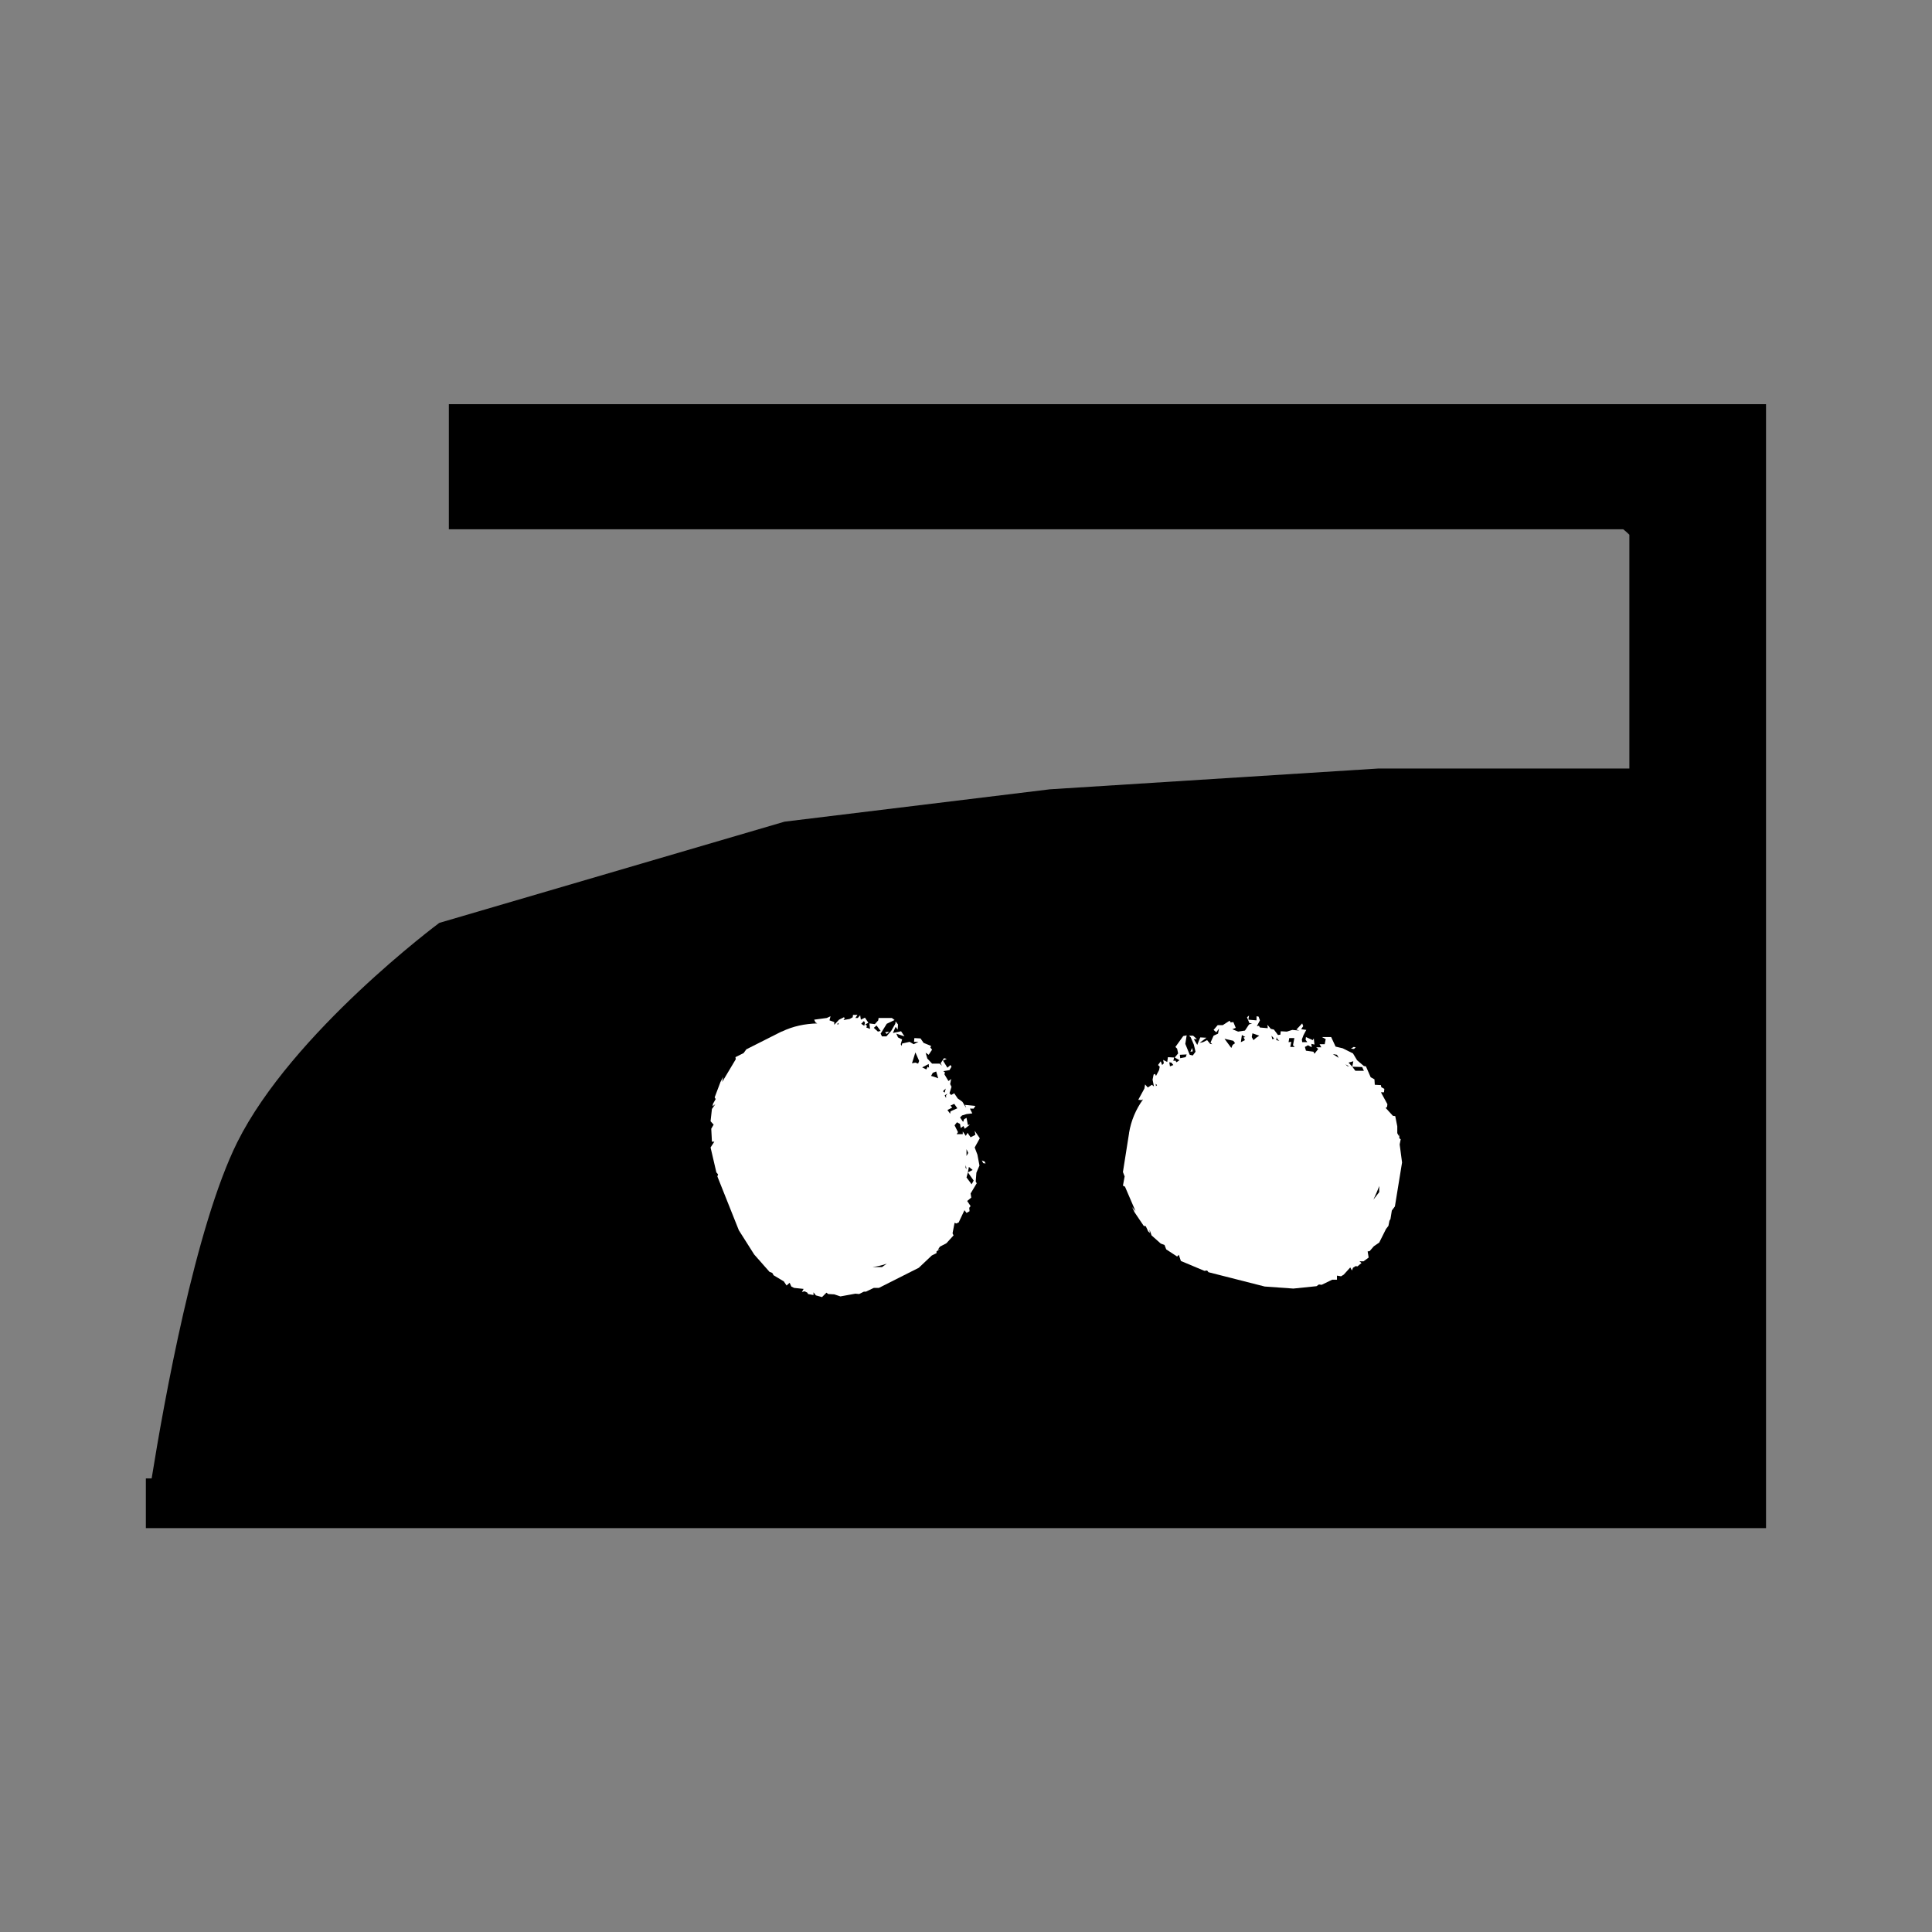 <?xml version="1.0" encoding="utf-8"?>
<!-- Generator: Adobe Illustrator 23.1.1, SVG Export Plug-In . SVG Version: 6.00 Build 0)  -->
<svg version="1.1" id="Ebene_1" xmlns="http://www.w3.org/2000/svg" xmlns:xlink="http://www.w3.org/1999/xlink" x="0px" y="0px"
	 viewBox="0 0 56.69 56.69" style="enable-background:new 0 0 56.69 56.69;" xml:space="preserve">
<rect x="0" y="0" width="56.69" height="56.69" fill="#808080" stroke="none"/>
<style type="text/css">
	.st0{fill:#FFFFFF;}
</style>
<path d="M51.55,11.86H49.6h-1.8H16.48h-3.31v3.67h34.46c0.06,0.05,0.12,0.1,0.18,0.16v6.86h-7.36l-9.64,0.61l-7.79,0.95l-10.13,2.97
	c0,0-4.32,3.21-5.93,6.44C5.73,36,4.81,41.14,4.45,43.38H4.28v1.46h43.53h3.75h0.26V11.86H51.55z"/>
<g>
	<polygon class="st0" points="28.85,34.13 28.92,34.14 28.89,34.08 28.81,34.05 	"/>
	<path class="st0" d="M28.32,32.42l0.03,0.09l-0.11-0.18l-0.14-0.1l-0.1-0.15l-0.09,0.05l-0.05-0.05l0.06-0.19l-0.04-0.08l0.03-0.15
		l-0.08,0.06l-0.12-0.2l0.02-0.05l-0.05-0.04l0.18-0.03l0.06-0.1l-0.03-0.05l-0.09,0.08l-0.13-0.21l0.11-0.05l-0.08-0.02l-0.1,0.15
		l0.04,0.07l-0.07-0.06l-0.22,0l-0.14-0.15l-0.05-0.17l0.09,0.06l0.1-0.15l-0.05-0.06l0.02-0.05l-0.22-0.09l-0.09-0.13l-0.18-0.01
		l-0.01,0.11h0.13l-0.14,0.07l-0.12-0.07l-0.22,0.05l-0.01,0.07l-0.03-0.05l0.04-0.14l-0.12-0.06l-0.05-0.11l0.24,0.08l-0.1-0.15
		l-0.24,0.05l0.08-0.18l0.06,0.08l0.01-0.15l-0.07-0.09l-0.01,0.07l-0.12,0.21l-0.14,0.16h-0.13l-0.04-0.08l0.18-0.29l0.23-0.11
		l-0.08-0.06l-0.39,0l-0.01,0.07l-0.1,0.11l-0.16-0.02l0.02,0.16l-0.11-0.04l0.02-0.05l-0.05-0.04l0.09-0.05l-0.1-0.15l-0.12,0.06
		l-0.02-0.13l-0.07,0.08l-0.07,0l0.06-0.09h-0.13l-0.01,0.07l-0.09,0.05l-0.18,0.03l0.04-0.06l-0.03-0.02l-0.14,0.07l-0.14,0.15h0
		l0-0.08l-0.14-0.05l0.03-0.12l-0.11,0.05l-0.37,0.05l0.04,0.08l0.05,0.03c-0.36,0.01-0.71,0.08-1.04,0.24h-0.01l-1.03,0.52
		l-0.08,0.11l-0.24,0.12l0.01,0.06l-0.4,0.67l0.03-0.15l-0.08,0.15l-0.17,0.45l0.03,0.05l-0.08,0.14l-0.01,0.07l0.08-0.06l-0.1,0.14
		l-0.04,0.36L20.94,33l-0.07,0.12l0.02,0.38l0.07,0l-0.11,0.17l0.17,0.73l0.05,0.06l-0.02,0.06l0.63,1.58l0.45,0.71l0.45,0.51
		l0.08,0.03l0.04,0.07L23,37.6l0.08,0.12l0.09-0.08l0.05,0.11l0.08,0.04l0.28,0.03l-0.05,0.09l0.08-0.02l0.08,0.04l0.02,0.04
		L23.87,38l0-0.08l0.07,0.09l0.18,0.05l0.13-0.13l0.05,0.04l0.18,0.01l0.18,0.06l0.44-0.08l0.11,0.01l0.14-0.07l0.06,0l0.23-0.11
		h0.15l1.17-0.59l0.38-0.36l0.14-0.07l0-0.05l0.11-0.08l-0.07,0.03l0.06-0.09l0.19-0.1l0.21-0.23l-0.03-0.06l0.06-0.31l0.05,0.02
		l0.07-0.03l0.17-0.36l0.06,0.08l0.09-0.05l-0.01-0.1l0.04-0.05l-0.1-0.15l0.12-0.1l-0.02-0.12l0.18-0.3l-0.03-0.05l0.02-0.26
		l0.09-0.21l-0.06-0.32l-0.08-0.21l0.15-0.27l-0.15-0.22l0.02,0.12l-0.14,0.07l-0.09-0.13l-0.05,0.09l-0.09-0.13l0,0.08l-0.18,0
		l0.04-0.06l-0.1-0.2l0.07-0.09l0.09,0.05l0.02,0.12l0.08-0.06l0.04,0.08L28.46,33l-0.06,0.01l-0.04-0.21l-0.07,0.04l-0.03,0.08
		l-0.09-0.13l0.06-0.06l0.13-0.04l0.17-0.02l-0.07-0.14l0.11,0l0.05-0.08L28.32,32.42z M27.75,31.94l-0.03,0.12l-0.05-0.04
		L27.75,31.94z M27.8,32.09l-0.04,0.05l0,0.08l-0.04-0.08L27.8,32.09z M27.47,31.44l0.06,0.2l-0.11-0.04l-0.1-0.03l0.05-0.09
		L27.47,31.44z M26.86,30.88l0.11,0.25l-0.03,0.08l-0.08-0.03l-0.1,0.02L26.86,30.88z M28.33,34.26l0.01-0.07l0.02,0.12L28.33,34.26
		z M25.72,30.09l0.12,0.16l-0.08,0.02l-0.12-0.11L25.72,30.09z M25.35,29.96l0.03,0.05l-0.02,0.09l-0.09-0.06L25.35,29.96z
		 M24.61,30.01l-0.01,0.05c-0.01,0-0.02,0-0.04-0.01L24.61,30.01z M25.6,37.18c0.14-0.02,0.28-0.05,0.42-0.1l-0.14,0.1H25.6z
		 M28.4,34.4l0.17,0.24l-0.06,0.11l-0.15-0.2L28.4,34.4l0.03-0.16l0.11,0.09L28.4,34.4z M28.36,33.72l0.05,0.11l-0.05,0.09
		L28.36,33.72z M27.18,31.38l-0.12-0.06l0.19-0.1l0.01,0.11l-0.04-0.03L27.18,31.38z M27.89,32.61l-0.01,0.07l-0.08-0.11l0.14-0.07
		l-0.05-0.06L28,32.39l0.09,0.13L27.89,32.61z"/>
	<polygon class="st0" points="26.09,30.27 25.97,30.29 26.02,30.34 	"/>
</g>
<g>
	<polygon class="st0" points="39.73,30.78 39.78,30.73 39.72,30.72 39.64,30.77 	"/>
	<path class="st0" d="M38.04,30.21l0.09,0.03l-0.21-0.02l-0.16,0.05l-0.18-0.01l-0.01,0.1l-0.07,0.01l-0.12-0.16l-0.09-0.02
		l-0.1-0.12l0.01,0.1l-0.23-0.02l-0.03-0.05l-0.06,0.01l0.09-0.17l-0.04-0.11l-0.06-0.01l0,0.12l-0.24-0.02l0.02-0.12l-0.06,0.05
		l0.07,0.17l0.08,0.01l-0.09,0.03l-0.12,0.18l-0.2,0.03l-0.17-0.07l0.1-0.04l-0.07-0.17l-0.08,0.01l-0.03-0.05l-0.2,0.13l-0.15,0
		l-0.12,0.14l0.08,0.07l0.08-0.11l-0.03,0.15l-0.13,0.06l-0.09,0.2l0.05,0.05l-0.06-0.01l-0.09-0.11l-0.12,0.06L35.2,30.6l0.2-0.15
		l-0.18-0.01l-0.09,0.22l-0.1-0.17l0.09,0l-0.11-0.1h-0.12l0.05,0.05l0.09,0.21l0.05,0.21l-0.08,0.11l-0.09-0.02l-0.13-0.32
		l0.04-0.25l-0.1,0.02l-0.23,0.32l0.05,0.05l0.03,0.14l-0.1,0.12l0.14,0.08l-0.09,0.06l-0.03-0.05l-0.06,0.01l0.02-0.1l-0.18-0.01
		l-0.02,0.14l-0.12-0.06l0.02,0.1l-0.05,0.05l-0.04-0.11l-0.08,0.11l0.05,0.05l-0.02,0.1l-0.09,0.17l-0.03-0.06l-0.04,0.02
		l-0.03,0.15l0.04,0.2l0,0l-0.06-0.05l-0.12,0.08l-0.08-0.09l-0.02,0.12l-0.18,0.33l0.09,0.01l0.05-0.02
		c-0.21,0.29-0.35,0.62-0.41,0.98l0,0.01l-0.18,1.14L33,34.52l-0.05,0.27l0.06,0.03l0.31,0.72l-0.1-0.12l0.07,0.15l0.27,0.4
		l0.06,0.01l0.07,0.15l0.05,0.05l-0.01-0.1l0.06,0.17l0.27,0.24l0.11,0.04l0.05,0.13l0.32,0.21l0.05-0.05L34.65,37l0.69,0.29
		l0.08-0.01l0.04,0.05l1.65,0.42l0.84,0.06l0.68-0.07l0.07-0.05l0.08,0.01l0.31-0.15l0.14,0l0-0.12l0.12,0.02l0.08-0.05l0.19-0.21
		l0.05,0.09l0.03-0.08l0.08-0.05l0.05,0.01l0.12-0.1l-0.06-0.05h0.12l0.15-0.11l-0.03-0.18l0.06-0.01l0.12-0.14l0.16-0.11l0.2-0.4
		l0.07-0.09l0.03-0.15l0.03-0.05l0.04-0.25l0.09-0.12l0.21-1.29l-0.07-0.53l0.03-0.15l-0.04-0.03v-0.14l-0.01,0.08l-0.05-0.09
		L41,33.05l-0.06-0.3l-0.07-0.01l-0.21-0.23l0.04-0.03l0.01-0.08l-0.19-0.35l0.09,0l0.01-0.1l-0.09-0.05l-0.01-0.06l-0.18-0.01
		l-0.01-0.16l-0.11-0.06l-0.14-0.32l-0.06-0.01l-0.2-0.17l-0.12-0.2l-0.3-0.15l-0.21-0.05l-0.13-0.28l-0.27,0l0.11,0.06l-0.03,0.15
		l-0.15,0l0.05,0.09l-0.15,0l0.06,0.05l-0.11,0.14l-0.03-0.06l-0.22-0.03l-0.03-0.11l0.09-0.05l0.11,0.06l-0.01-0.1l0.09,0.02
		l-0.02-0.18l-0.03,0.05l-0.2-0.09l-0.01,0.08l0.05,0.07l-0.15,0l-0.01-0.08l0.05-0.13l0.08-0.15l-0.15-0.02l0.06-0.09l-0.03-0.08
		L38.04,30.21z M37.31,30.39l0.08,0.09l-0.06,0.01L37.31,30.39z M37.46,30.43l0.02,0.06l0.06,0.05l-0.09-0.02L37.46,30.43z
		 M36.75,30.32l0.2,0.07l-0.09,0.06l-0.08,0.07l-0.05-0.09L36.75,30.32z M35.93,30.48l0.26,0.06l0.05,0.07l-0.07,0.05l-0.04,0.09
		L35.93,30.48z M39.53,31.28l-0.05-0.05l0.11,0.06L39.53,31.28z M34.62,30.95l0.2-0.01l-0.03,0.08l-0.16,0.03L34.62,30.95z
		 M34.31,31.17l0.06,0.01l0.06,0.07l-0.1,0.04L34.31,31.17z M33.91,31.8l0.04,0.04c-0.01,0.01-0.02,0.02-0.03,0.03L33.91,31.8z
		 M40.3,35.2c0.06-0.13,0.12-0.26,0.17-0.4l0,0.18L40.3,35.2z M39.68,31.3l0.29,0.01l0.05,0.11h-0.25L39.68,31.3l-0.11-0.12
		l0.14-0.04L39.68,31.3z M39.11,30.93l0.12,0.02l0.05,0.09L39.11,30.93z M36.53,30.52l-0.12,0.06l0.03-0.21l0.1,0.06l-0.05,0.01
		L36.53,30.52z M37.94,30.67l0.05,0.05h-0.13l0.03-0.15l-0.08,0.01l0.02-0.12l0.15,0L37.94,30.67z"/>
	<polygon class="st0" points="34.98,30.75 34.93,30.86 35,30.85 	"/>
</g>
</svg>
